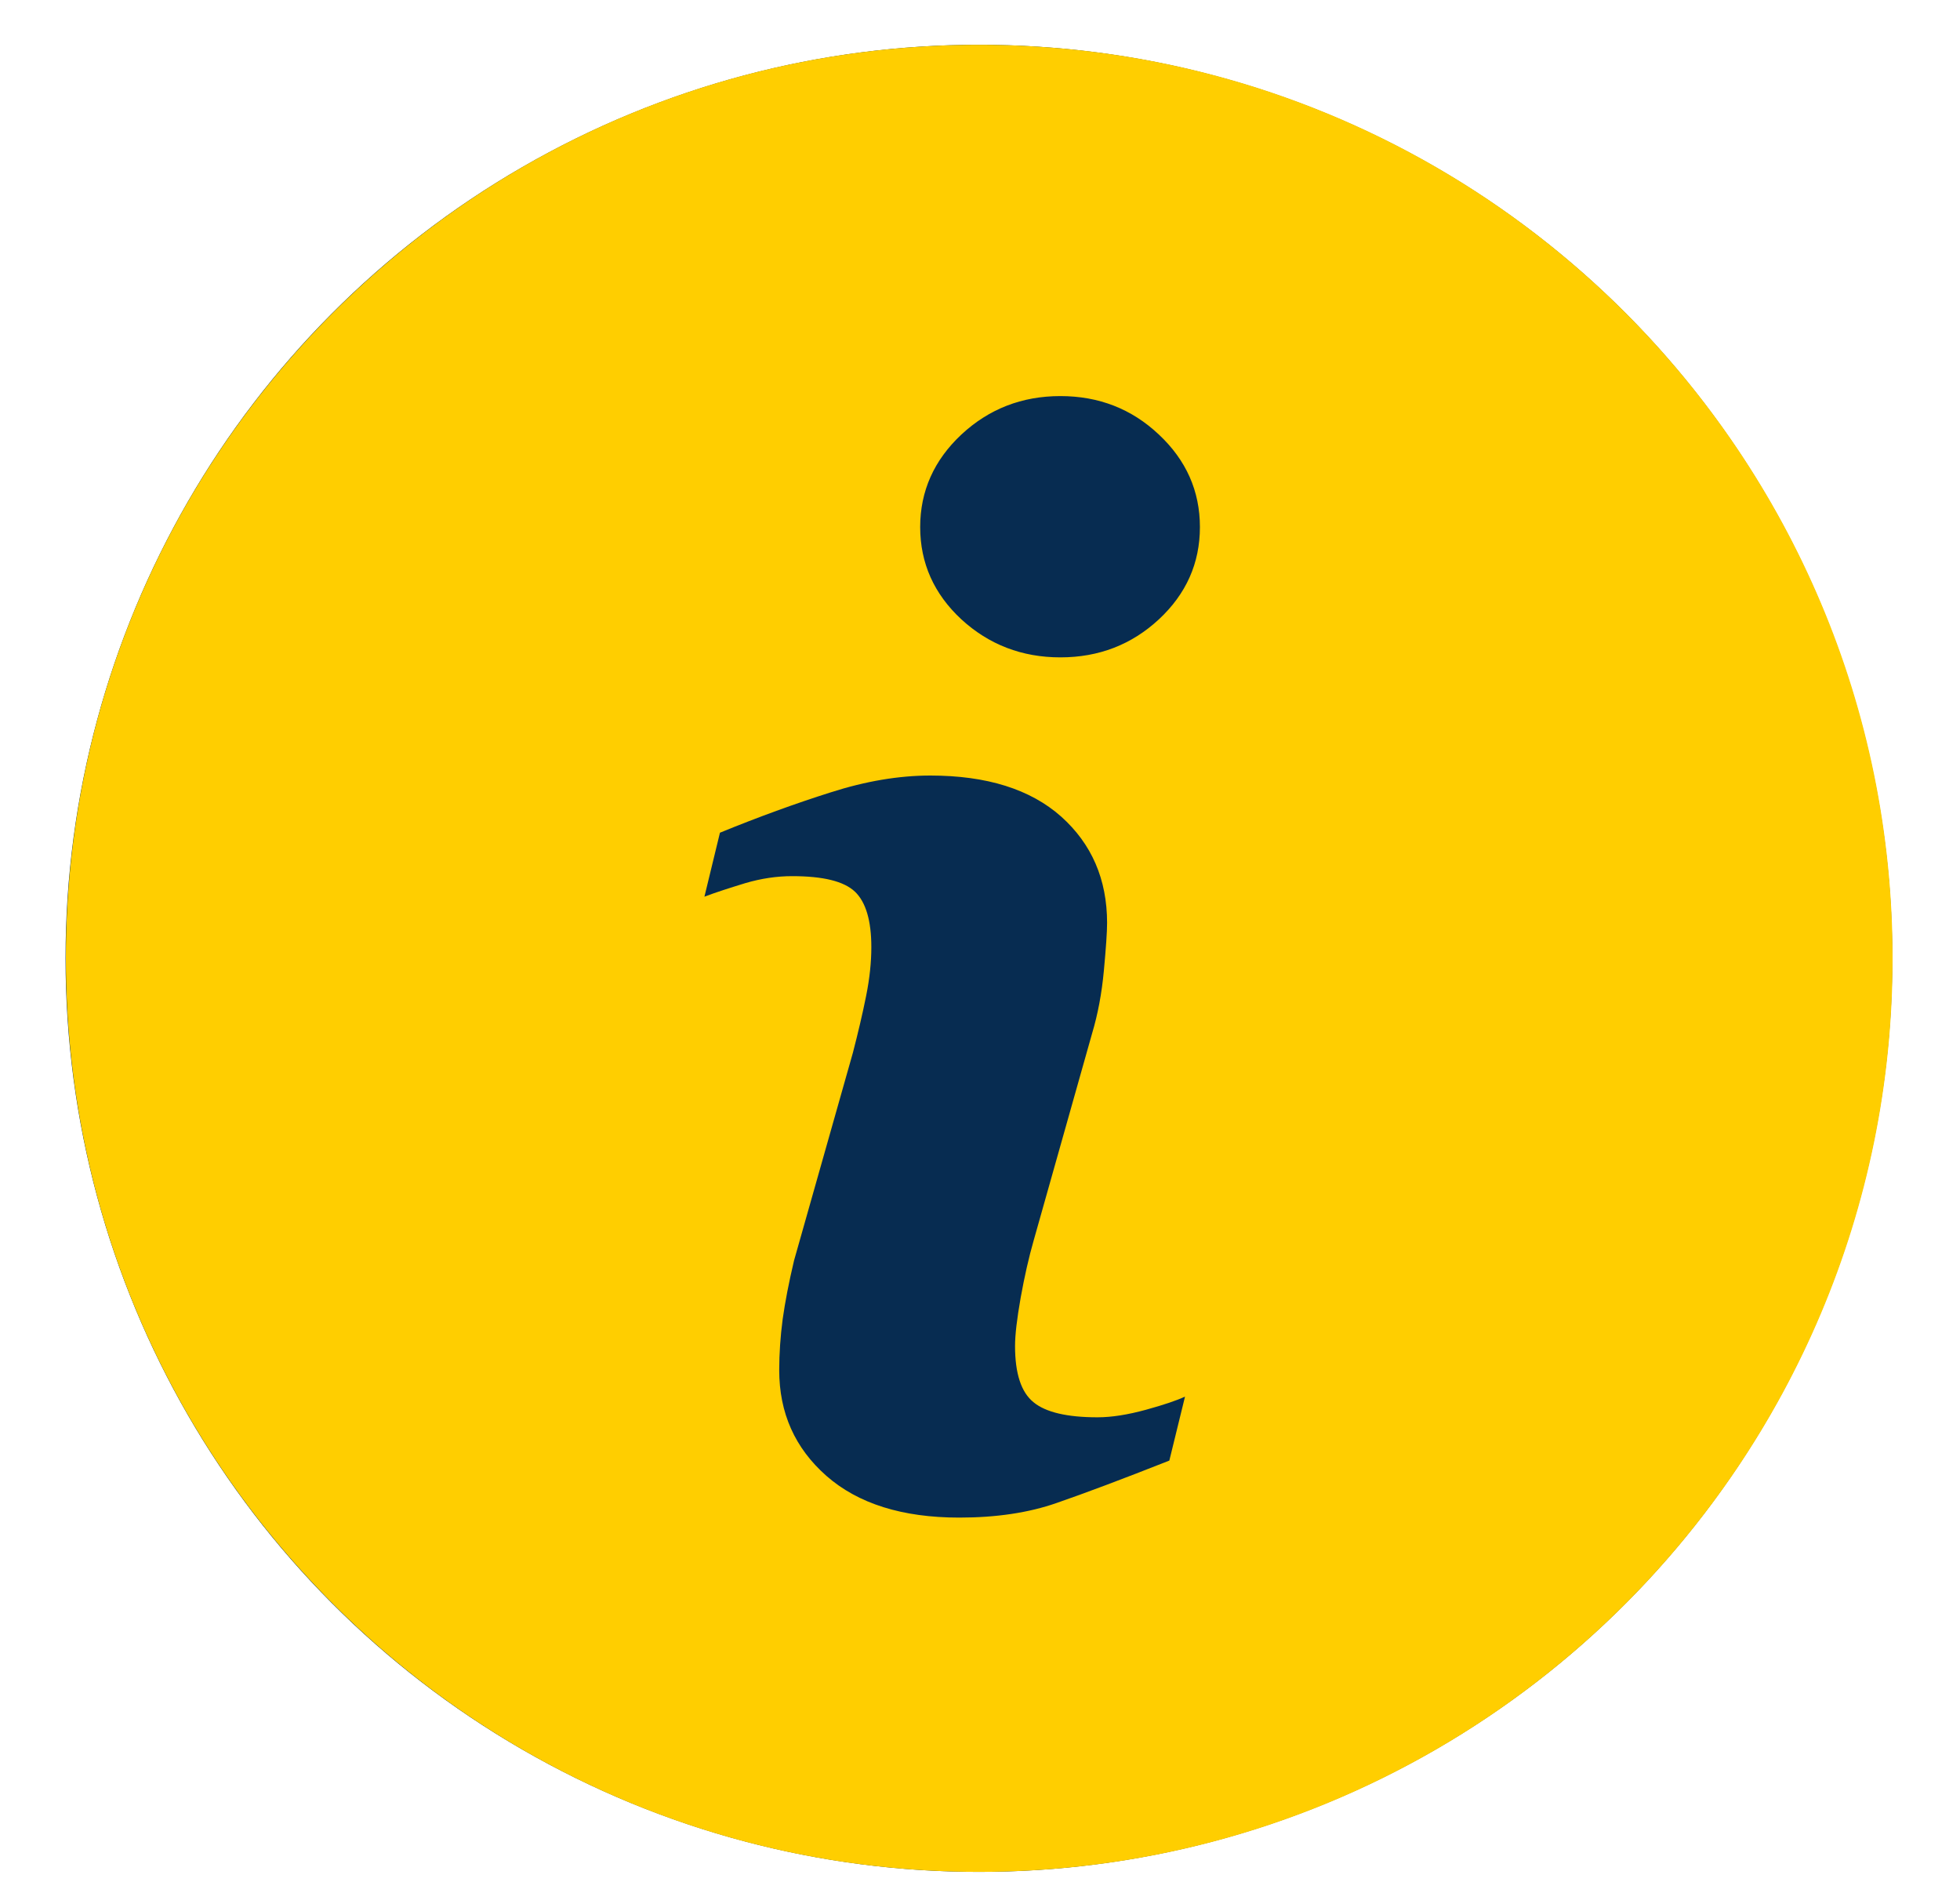 <?xml version="1.0" encoding="UTF-8"?> <svg xmlns="http://www.w3.org/2000/svg" width="25" height="24" viewBox="0 0 25 24" fill="none"> <g clip-path="url(#clip0_376_483)"> <circle cx="12.486" cy="12.221" r="11.65" fill="#072C51"></circle> <path d="M12.489 0.571C6.056 0.571 0.84 5.787 0.84 12.22C0.84 18.654 6.056 23.871 12.489 23.871C18.923 23.871 24.14 18.654 24.14 12.22C24.14 5.787 18.923 0.571 12.489 0.571ZM14.915 18.626C14.315 18.863 13.838 19.042 13.479 19.166C13.123 19.291 12.707 19.353 12.235 19.353C11.509 19.353 10.944 19.175 10.541 18.821C10.139 18.467 9.939 18.018 9.939 17.473C9.939 17.261 9.954 17.044 9.983 16.823C10.014 16.602 10.062 16.354 10.128 16.075L10.879 13.424C10.945 13.169 11.002 12.928 11.047 12.703C11.093 12.476 11.114 12.268 11.114 12.078C11.114 11.741 11.044 11.504 10.905 11.371C10.764 11.238 10.499 11.173 10.104 11.173C9.91 11.173 9.711 11.202 9.507 11.262C9.305 11.324 9.129 11.38 8.985 11.435L9.183 10.619C9.675 10.418 10.145 10.247 10.594 10.105C11.043 9.961 11.467 9.89 11.866 9.89C12.587 9.89 13.143 10.065 13.535 10.413C13.924 10.761 14.121 11.213 14.121 11.77C14.121 11.885 14.107 12.088 14.08 12.378C14.053 12.669 14.003 12.934 13.93 13.178L13.184 15.821C13.123 16.033 13.068 16.276 13.019 16.547C12.971 16.818 12.947 17.025 12.947 17.164C12.947 17.515 13.025 17.755 13.183 17.882C13.338 18.01 13.612 18.074 13.998 18.074C14.181 18.074 14.385 18.041 14.616 17.978C14.845 17.915 15.01 17.859 15.115 17.81L14.915 18.626ZM14.782 7.898C14.434 8.221 14.015 8.383 13.525 8.383C13.036 8.383 12.614 8.221 12.262 7.898C11.913 7.574 11.737 7.181 11.737 6.721C11.737 6.262 11.914 5.868 12.262 5.542C12.614 5.214 13.036 5.051 13.525 5.051C14.015 5.051 14.435 5.214 14.782 5.542C15.13 5.868 15.305 6.262 15.305 6.721C15.305 7.182 15.13 7.574 14.782 7.898Z" fill="#FFCE00"></path> </g> <defs> <clipPath id="clip0_376_483"> <rect width="23.3" height="23.3" fill="white" transform="translate(0.836 0.571)"></rect> </clipPath> </defs> </svg> 